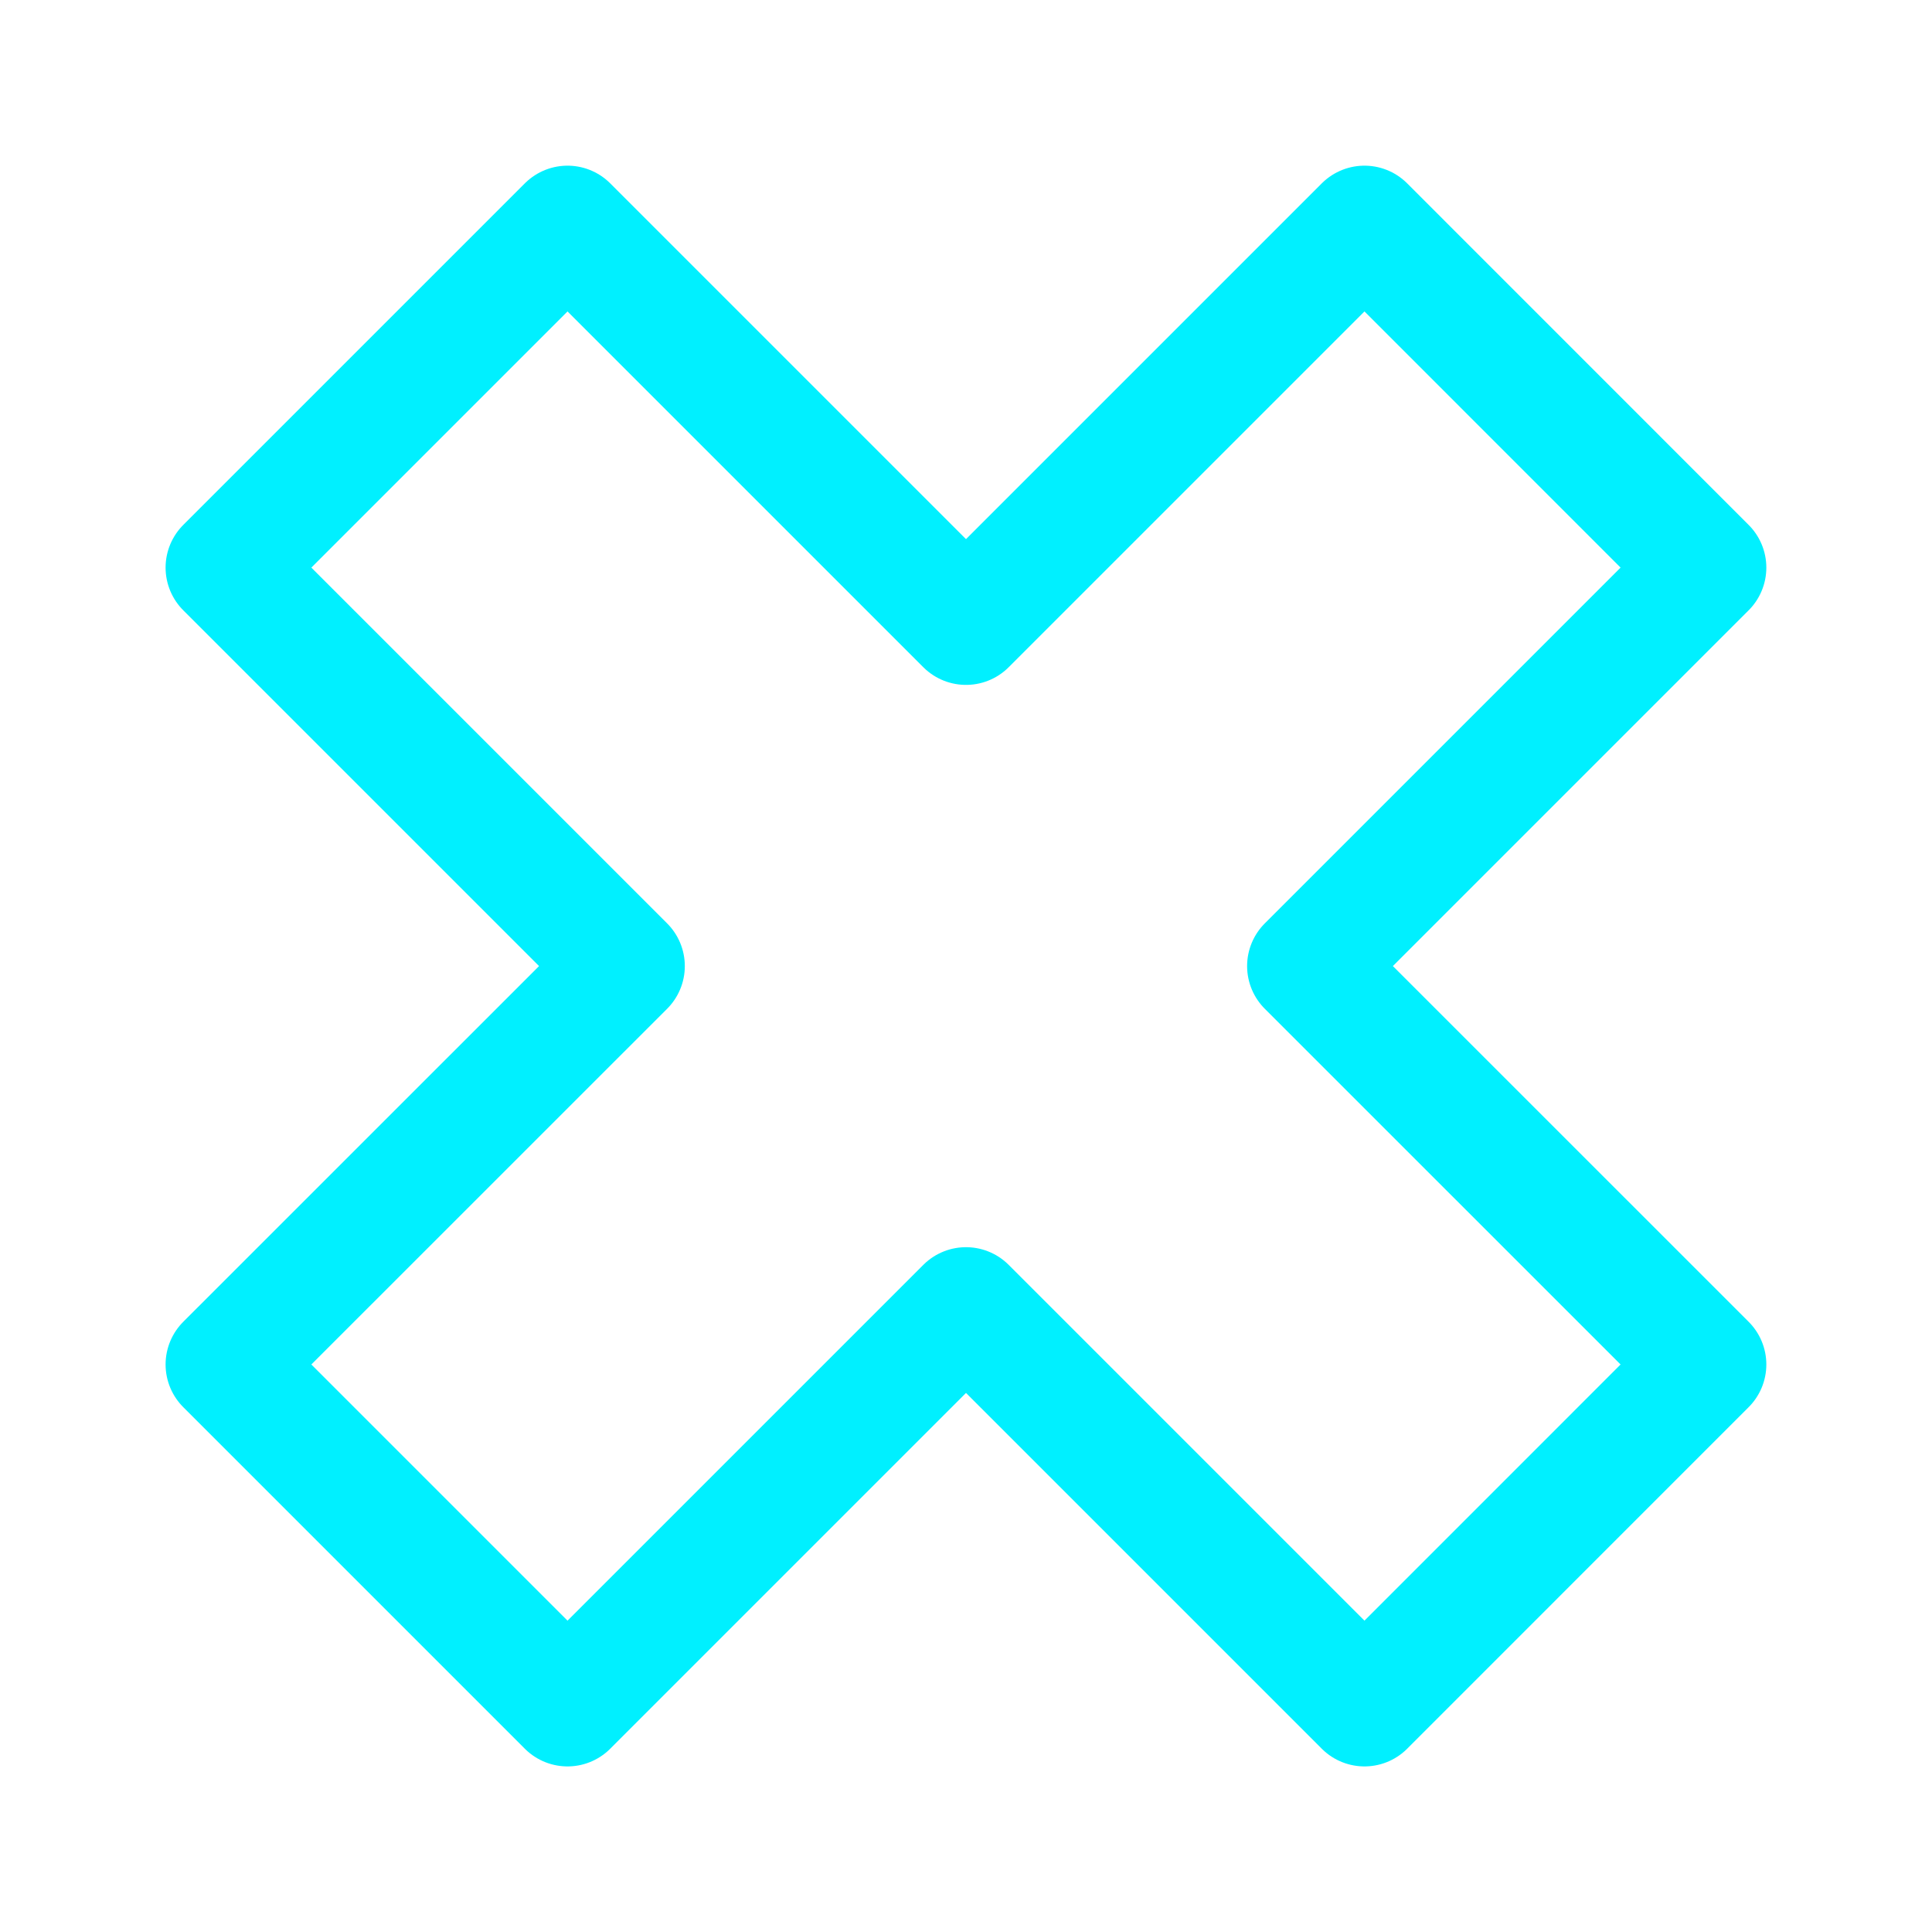 <svg width="24" height="24" viewBox="0 0 24 24" fill="none" xmlns="http://www.w3.org/2000/svg">
<g clip-path="url(#clip0_4079_1003)">
<path d="M7.05 2.808L2.807 7.051L7.757 12.001L2.807 16.95L7.05 21.193L12 16.243L16.95 21.193L21.192 16.95L16.242 12.001L21.192 7.051L16.95 2.808L12 7.758L7.05 2.808Z" stroke="#00F0FF" stroke-width="1.5" stroke-linejoin="round"/>
</g>
<defs>
<clipPath id="clip0_4079_1003">
<rect width="24" height="24" fill="white"/>
</clipPath>
</defs>
</svg>
